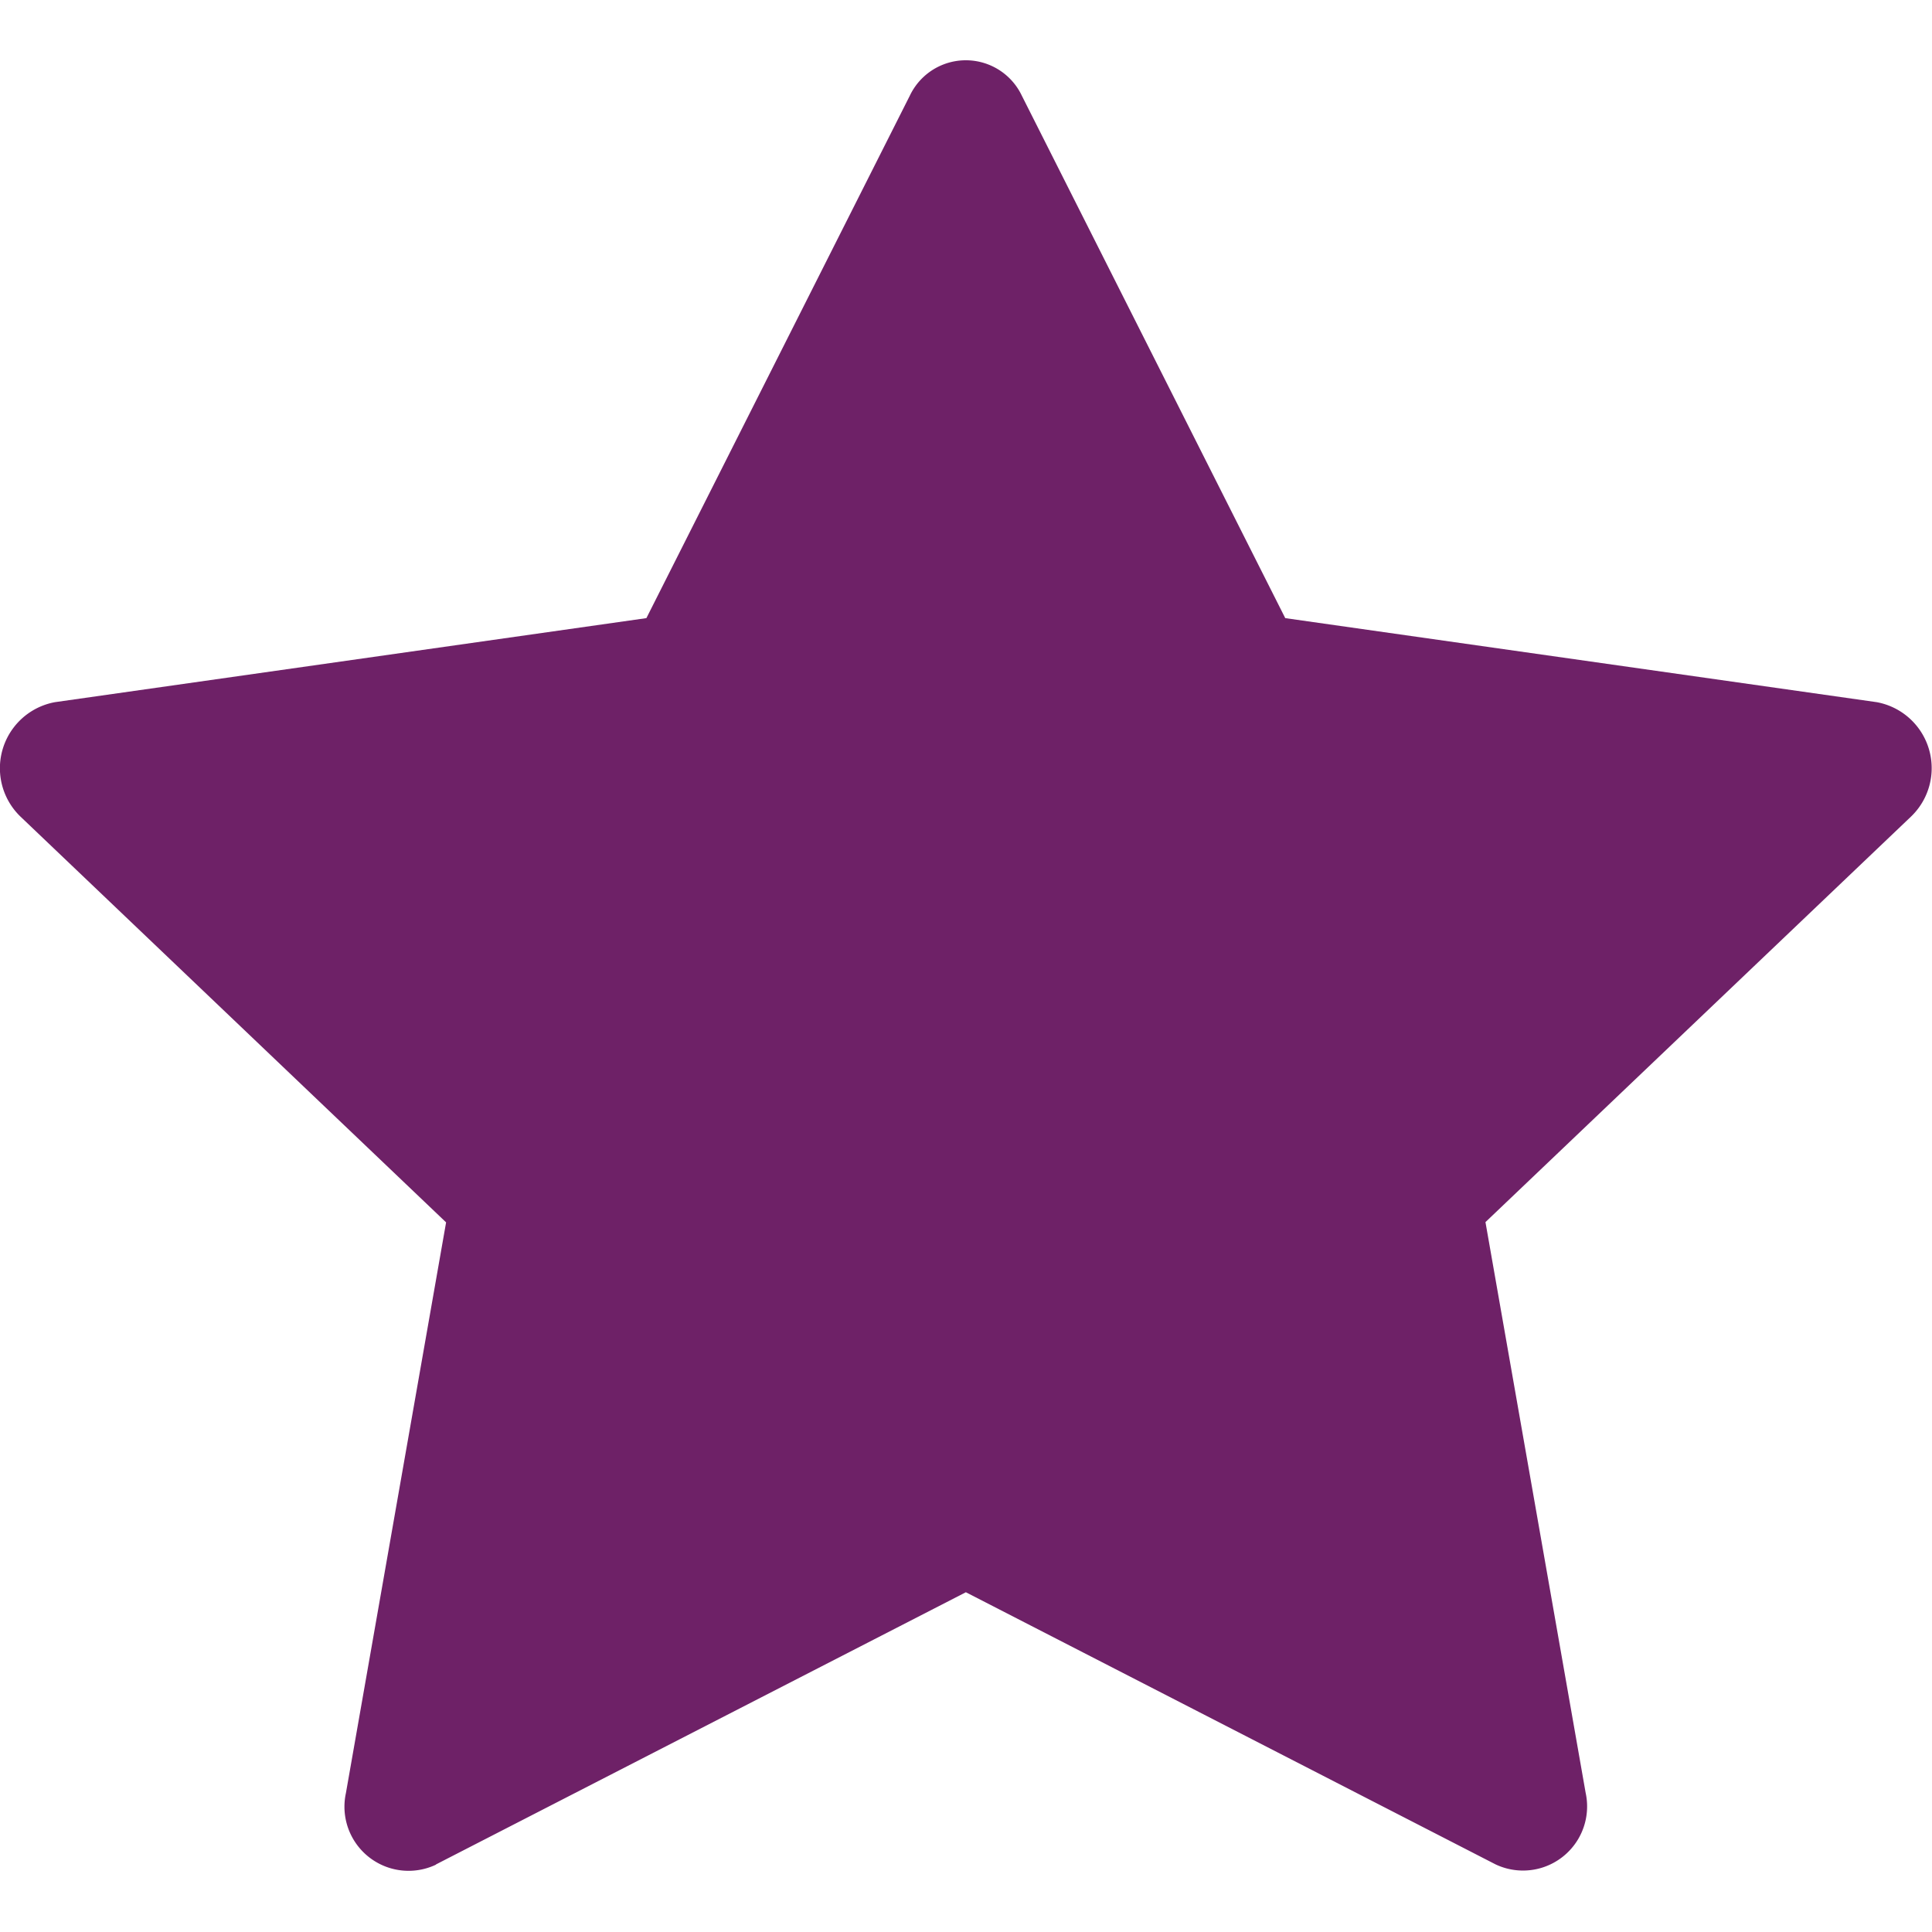 <svg xmlns="http://www.w3.org/2000/svg" width="22.001" height="22"><g data-name="Group 15059"><path data-name="Rectangle 2344" fill="rgba(255,255,255,0)" d="M.001 0h22v22h-22z"/><path d="M4.965 21.234a.73.73 0 0 1-1.026-.814l1.141-6.5L.236 9.302a.765.765 0 0 1 .39-1.306l6.735-.957 3-5.95a.706.706 0 0 1 1.275 0l3 5.95 6.735.957a.764.764 0 0 1 .388 1.306l-4.843 4.615 1.141 6.5a.73.73 0 0 1-1.026.814l-6.032-3.099-6.035 3.1Z" fill="#6e2167"/></g></svg>